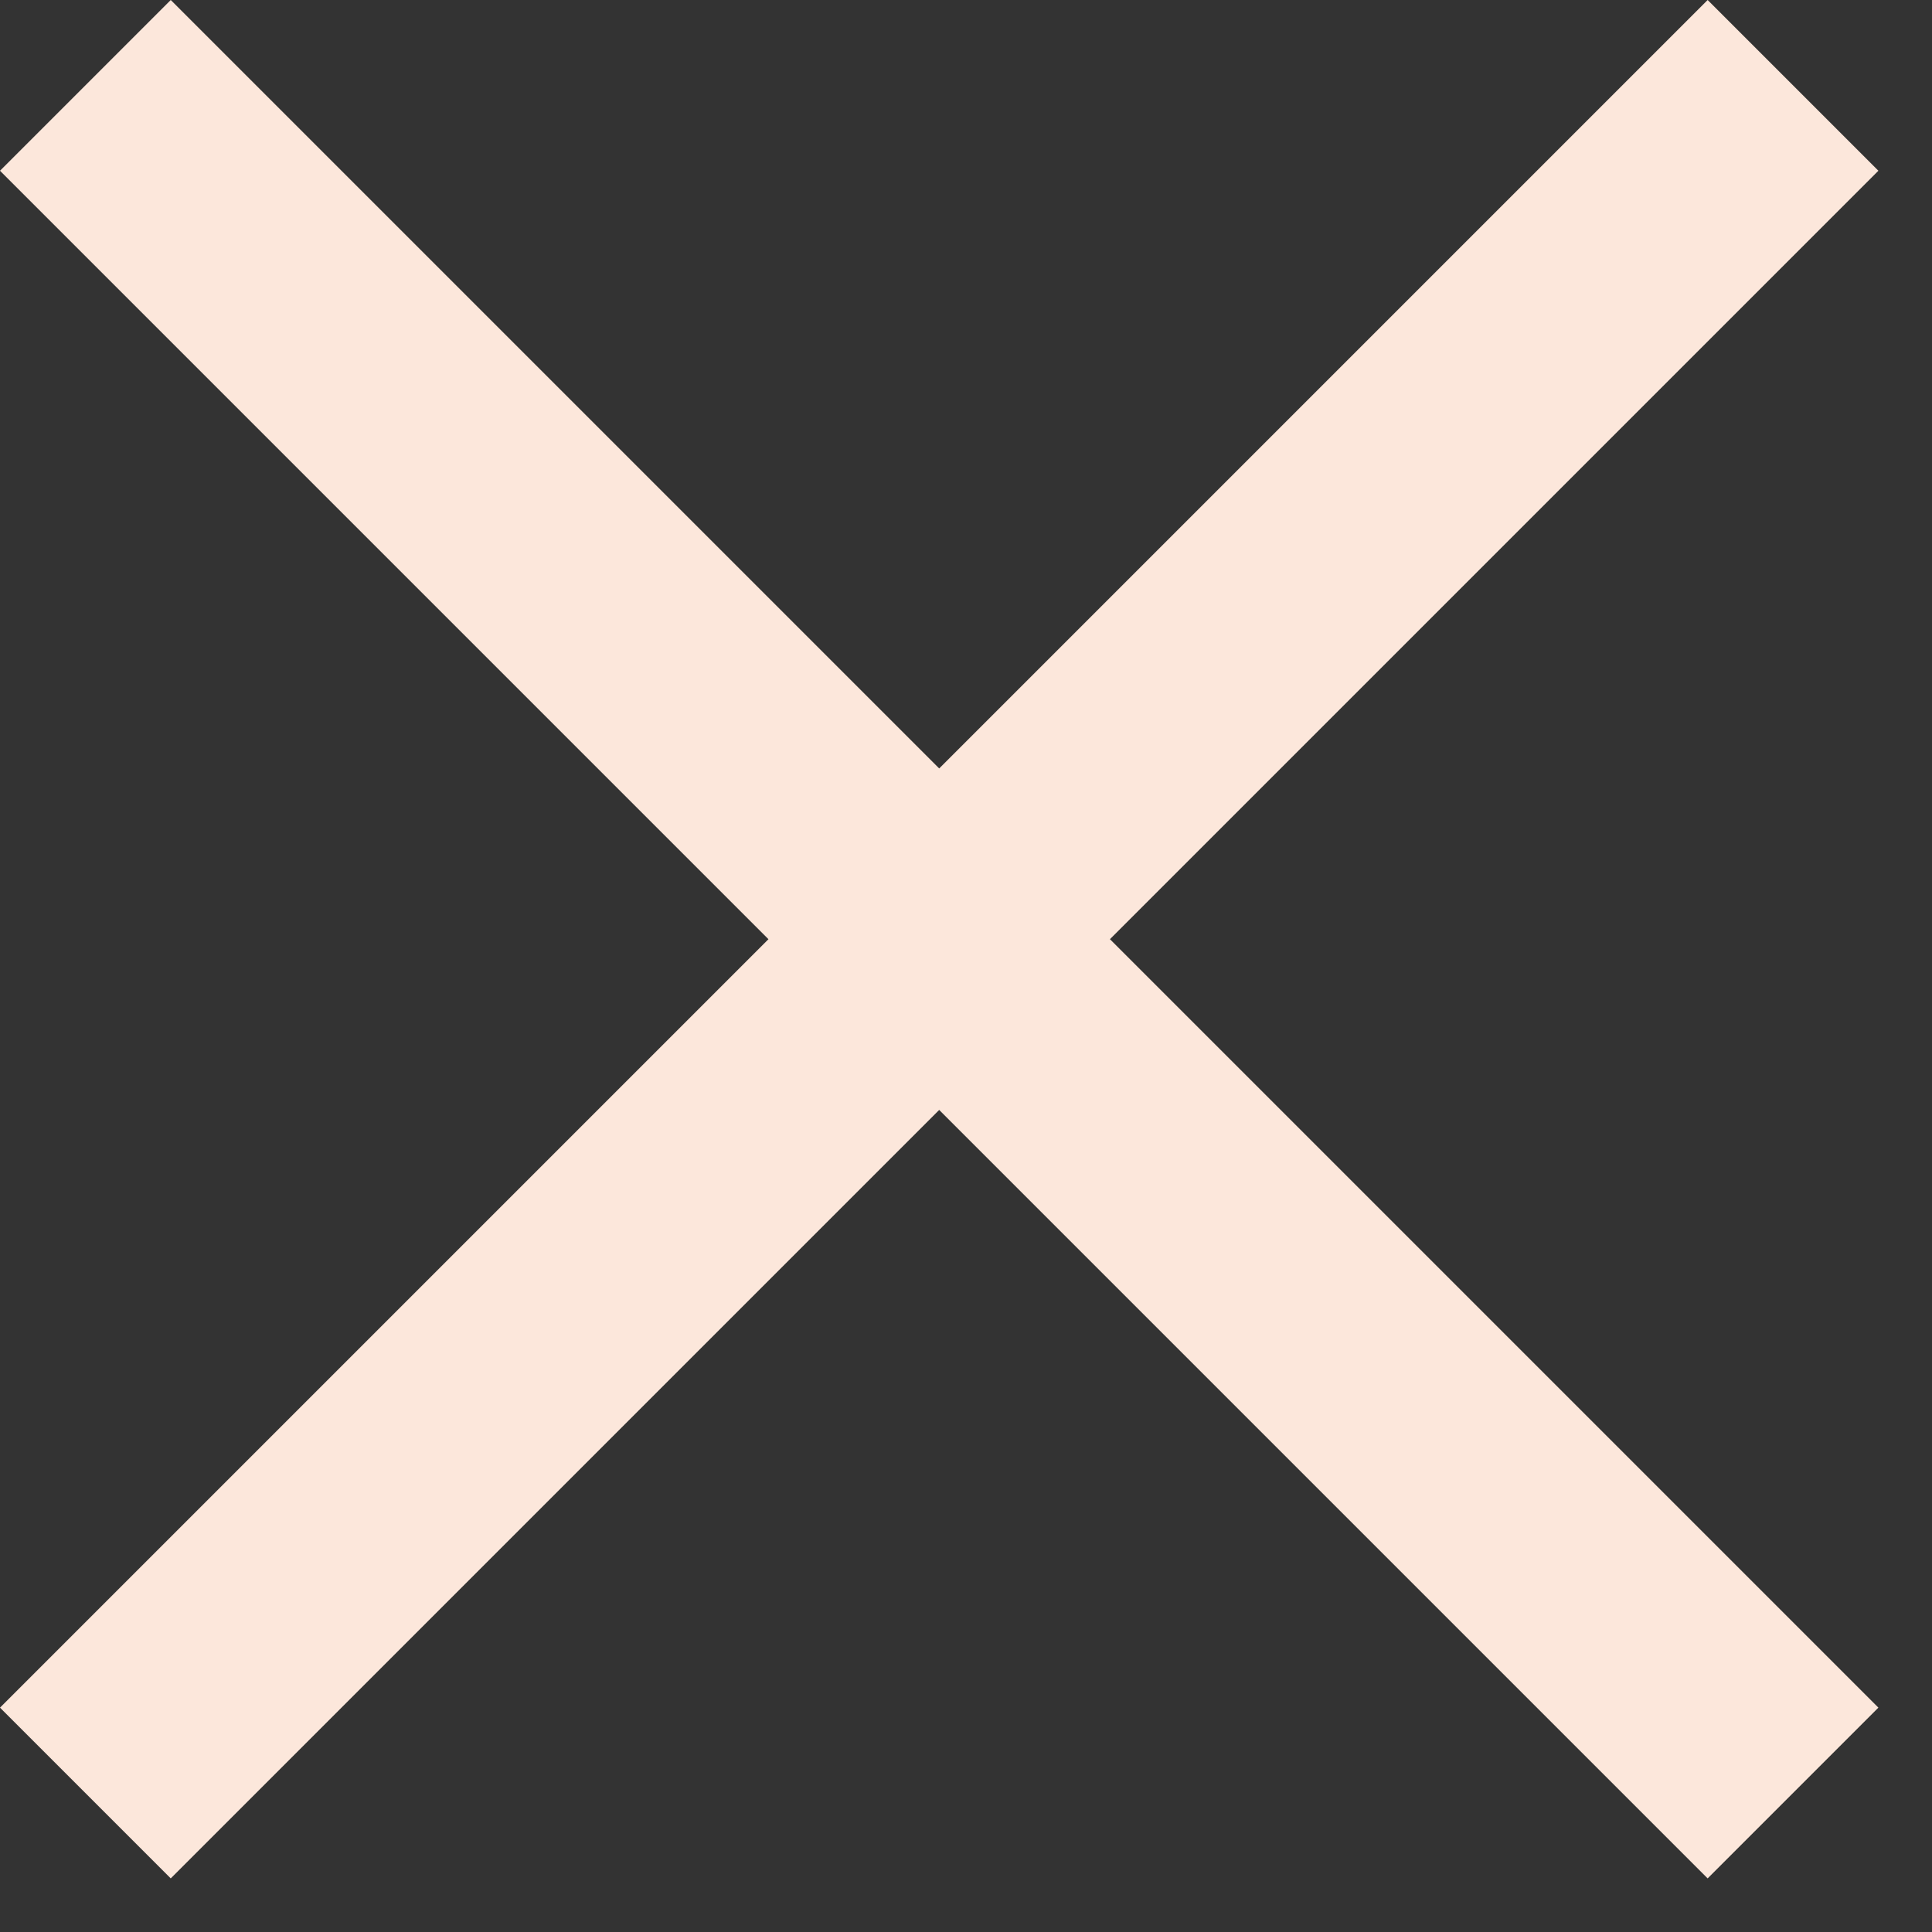 <?xml version="1.0" encoding="UTF-8"?> <svg xmlns="http://www.w3.org/2000/svg" width="16" height="16" viewBox="0 0 16 16" fill="none"><rect x="0" y="0" width="16" height="16" fill="#333333" stroke="none"/> <path d="M15.556 14.142L1.414 0L-0 1.414L14.142 15.556L15.556 14.142Z" fill="#FCE7DB"></path> <path d="M14.142 -4.55379e-05L0 14.142L1.414 15.556L15.556 1.414L14.142 -4.55379e-05Z" fill="#FCE7DB"></path> </svg> 